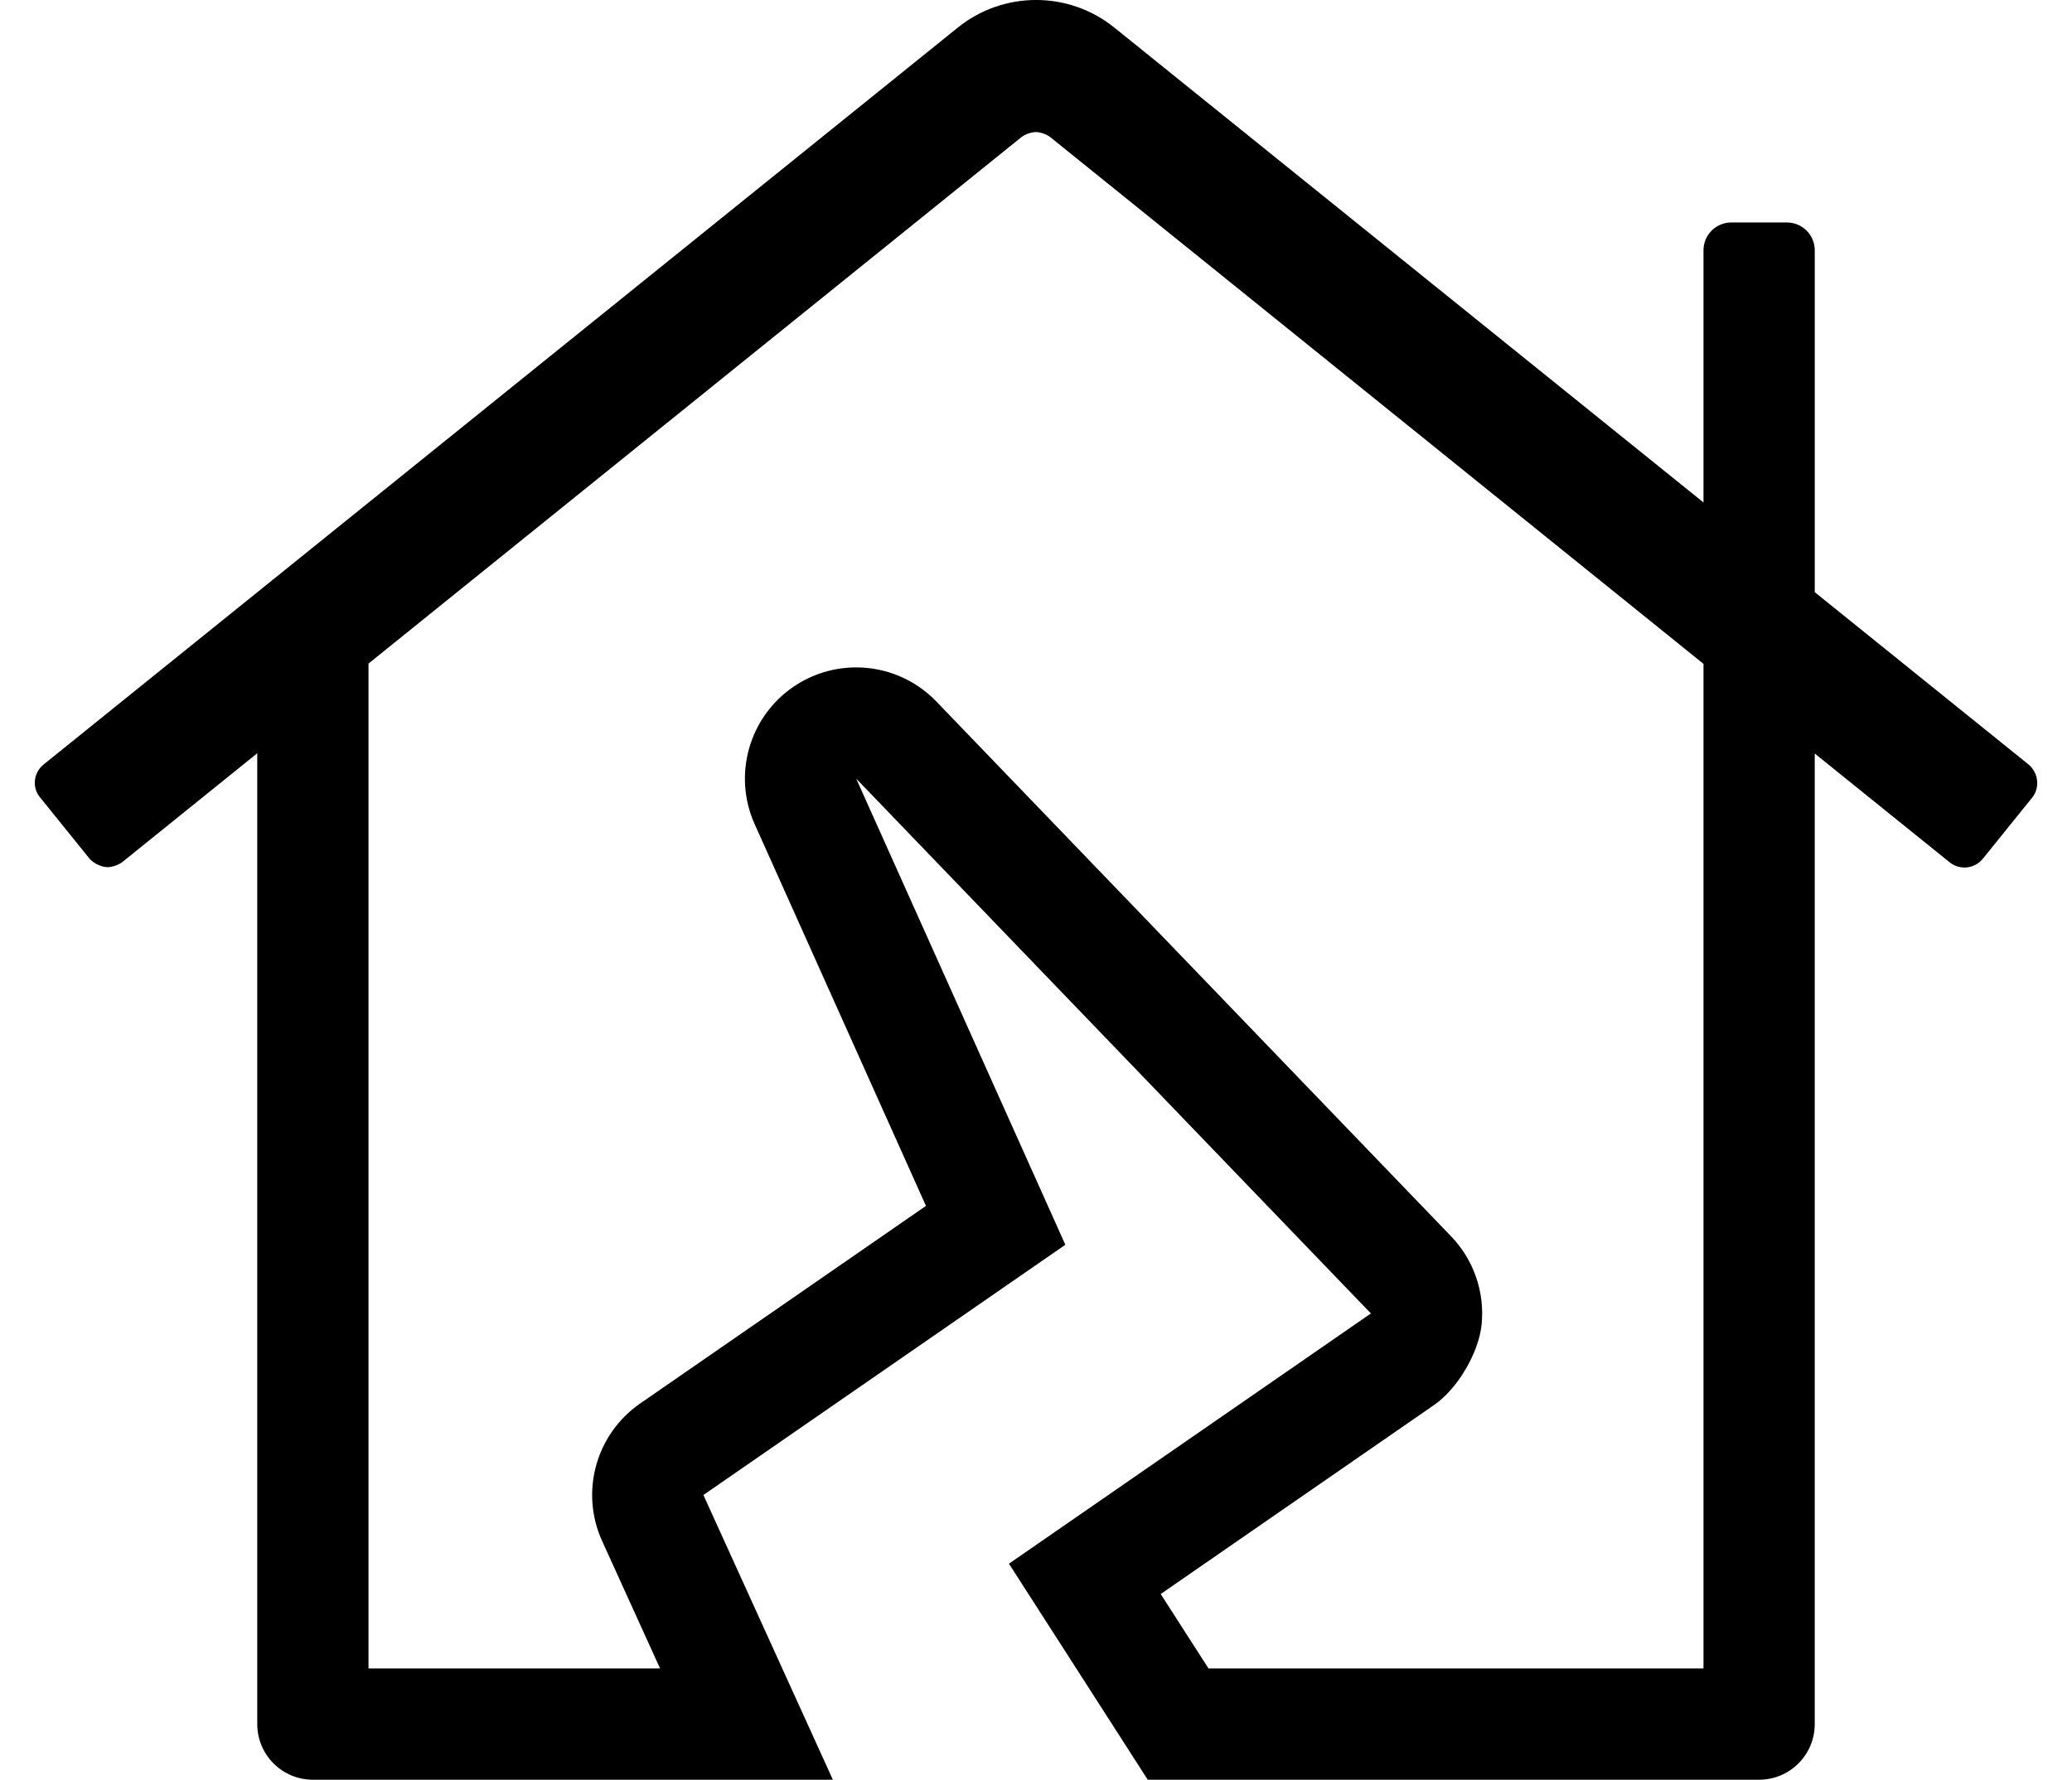 <?xml version="1.0" standalone="no"?>
<!DOCTYPE svg PUBLIC "-//W3C//DTD SVG 1.1//EN" "http://www.w3.org/Graphics/SVG/1.1/DTD/svg11.dtd" >
<svg xmlns="http://www.w3.org/2000/svg" xmlns:xlink="http://www.w3.org/1999/xlink" version="1.1" viewBox="-10 0 596 512">
   <path fill="currentColor"
d="M573.51 219.94c2.811 2.359 3.37 6.64 1.01 9.56l-14.17 17.55c-2.359 2.92 -6.63 3.37 -9.56 1.01l-38.79 -31.279v279.22c0 8.84 -7.16 16 -16 16h-175.86l-20.55 -32l-19.37 -30.15l104.11 -71.989
l-148.05 -153.86l60.16 134.1l-104.11 71.99l22.689 49.91l14.551 32h-149.57c-8.84 0 -16 -7.16 -16 -16v-279.3l-38.75 31.25c-1.032 0.837 -2.947 1.517 -4.276 1.517c-1.792 0 -4.159 -1.132 -5.283 -2.526l-14.171 -17.551
c-2.359 -2.81 -1.909 -7.09 1.011 -9.449l262.88 -211.931c13.16 -10.69 32.06 -10.69 45.22 0l169.37 136.54v-72.55c0 -4.42 3.58 -8 8 -8h16c4.42 0 8 3.58 8 8v98.35zM480 480v-289.02l-187.82 -151.471
c-1.015 -0.836 -2.905 -1.515 -4.22 -1.515s-3.205 0.679 -4.22 1.515l-187.74 151.391v289.1h83.87l-16.67 -36.67c-6.41 -14.09 -1.8 -30.75 10.93 -39.56l82.22 -56.85l-49.27 -109.82
c-6.37 -14.199 -1.6 -30.909 11.29 -39.619c5.46 -3.681 11.7 -5.48 17.899 -5.48c8.461 0 16.851 3.34 23.07 9.81l148.061 153.86c6.5 6.76 9.72 16.04 8.779 25.38c-0.811 8.126 -6.922 18.488 -13.64 23.13
l-78.67 54.4l13.76 21.42h142.37z" />
</svg>
